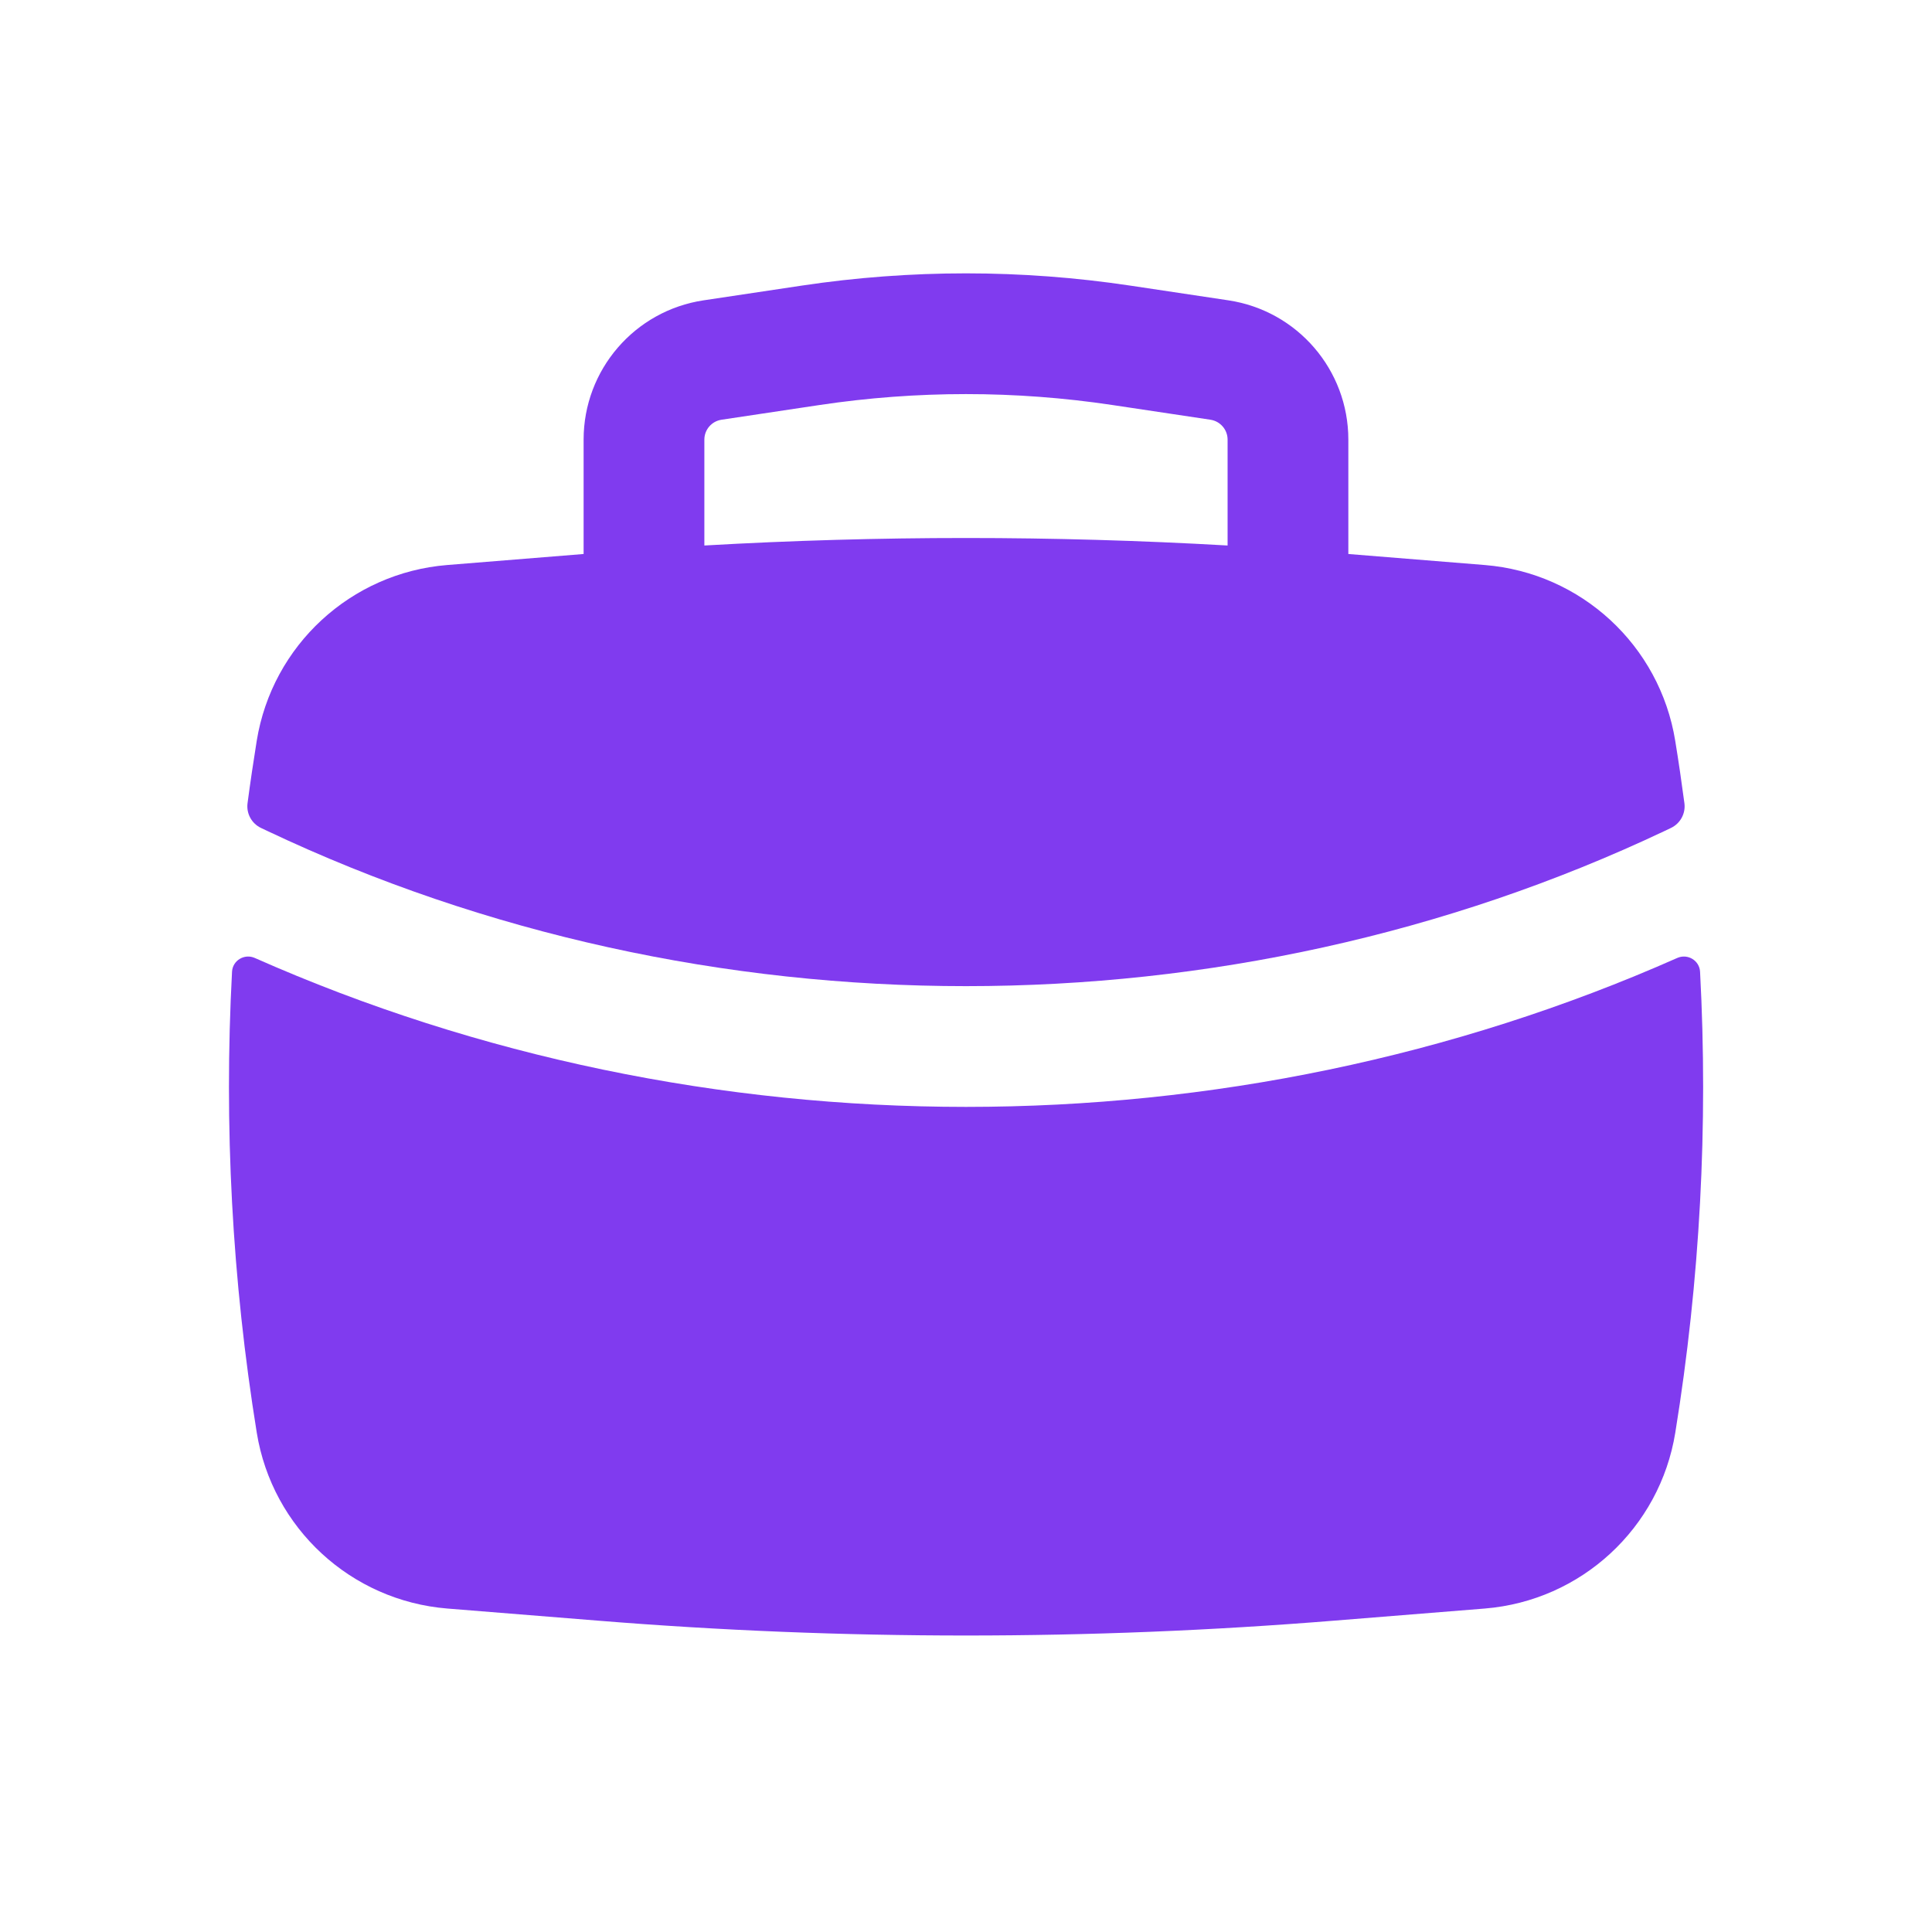 <?xml version="1.0" encoding="UTF-8"?> <svg xmlns="http://www.w3.org/2000/svg" width="40" height="40" viewBox="0 0 40 40" fill="none"> <path fill-rule="evenodd" clip-rule="evenodd" d="M12.083 9.102V11.47L9.26 11.698C7.264 11.859 5.635 13.362 5.315 15.339C5.246 15.768 5.182 16.199 5.125 16.63C5.097 16.844 5.211 17.051 5.406 17.143L5.535 17.204C14.582 21.488 25.417 21.488 34.465 17.204L34.593 17.143C34.788 17.051 34.902 16.844 34.874 16.63C34.817 16.199 34.754 15.768 34.684 15.339C34.364 13.362 32.736 11.859 30.739 11.698L27.916 11.47V9.102C27.916 7.658 26.86 6.432 25.432 6.218L23.399 5.913C21.145 5.575 18.854 5.575 16.6 5.913L14.567 6.218C13.139 6.432 12.083 7.658 12.083 9.102ZM23.028 8.385C21.02 8.084 18.979 8.084 16.971 8.385L14.938 8.69C14.734 8.721 14.583 8.896 14.583 9.102V11.294C18.191 11.087 21.808 11.087 25.416 11.294V9.102C25.416 8.896 25.265 8.721 25.061 8.69L23.028 8.385Z" fill="#803BEF"></path> <path d="M35.198 20.118C35.185 19.885 34.941 19.739 34.727 19.833C25.442 23.945 14.559 23.945 5.274 19.833C5.061 19.739 4.816 19.885 4.804 20.118C4.634 23.304 4.805 26.503 5.316 29.662C5.636 31.638 7.265 33.141 9.261 33.303L12.381 33.554C17.453 33.964 22.549 33.964 27.621 33.554L30.741 33.303C32.737 33.141 34.365 31.638 34.685 29.662C35.197 26.503 35.368 23.304 35.198 20.118Z" fill="#803BEF"></path> </svg> 